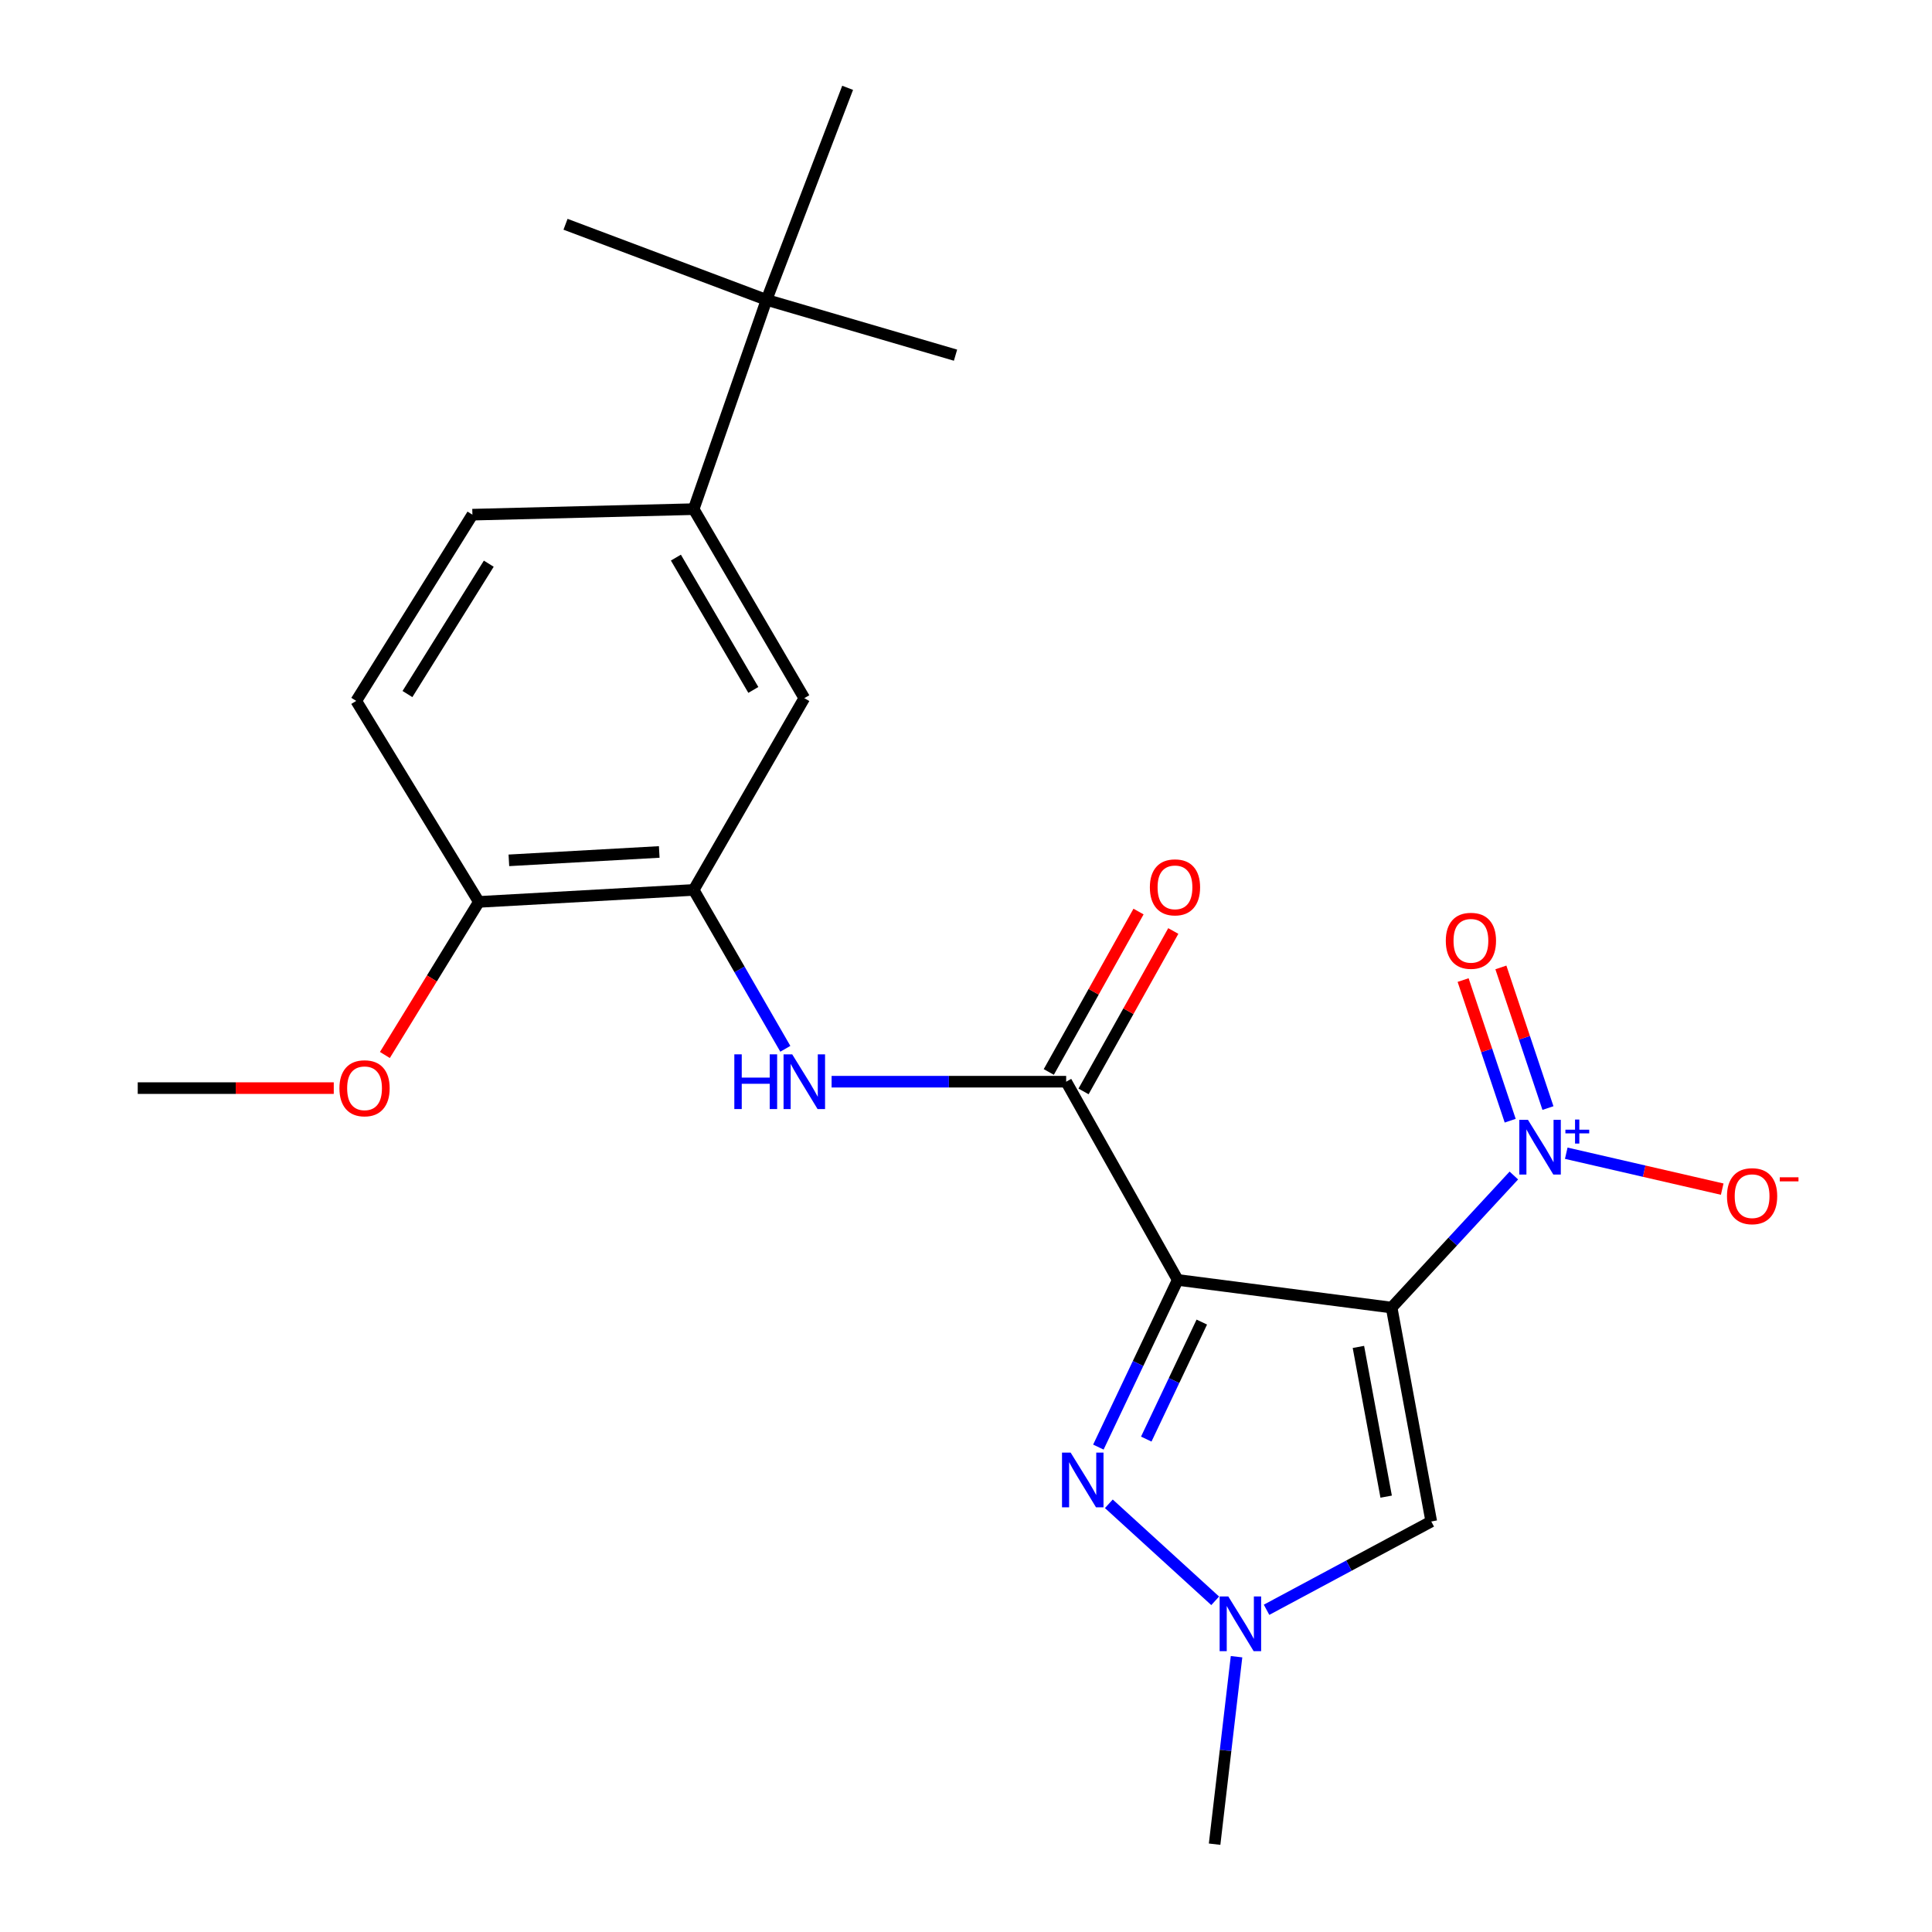 <?xml version='1.0' encoding='iso-8859-1'?>
<svg version='1.1' baseProfile='full'
              xmlns='http://www.w3.org/2000/svg'
                      xmlns:rdkit='http://www.rdkit.org/xml'
                      xmlns:xlink='http://www.w3.org/1999/xlink'
                  xml:space='preserve'
width='1000px' height='1000px' viewBox='0 0 1000 1000'>
<!-- END OF HEADER -->
<rect style='opacity:1.0;fill:#FFFFFF;stroke:none' width='1000' height='1000' x='0' y='0'> </rect>
<path class='bond-0' d='M 720.299,676.802 L 609.589,662.487' style='fill:none;fill-rule:evenodd;stroke:#000000;stroke-width:6px;stroke-linecap:butt;stroke-linejoin:miter;stroke-opacity:1' />
<path class='bond-1' d='M 720.299,676.802 L 751.932,642.623' style='fill:none;fill-rule:evenodd;stroke:#000000;stroke-width:6px;stroke-linecap:butt;stroke-linejoin:miter;stroke-opacity:1' />
<path class='bond-1' d='M 751.932,642.623 L 783.565,608.444' style='fill:none;fill-rule:evenodd;stroke:#0000FF;stroke-width:6px;stroke-linecap:butt;stroke-linejoin:miter;stroke-opacity:1' />
<path class='bond-4' d='M 720.299,676.802 L 740.822,787.512' style='fill:none;fill-rule:evenodd;stroke:#000000;stroke-width:6px;stroke-linecap:butt;stroke-linejoin:miter;stroke-opacity:1' />
<path class='bond-4' d='M 703.109,697.166 L 717.475,774.663' style='fill:none;fill-rule:evenodd;stroke:#000000;stroke-width:6px;stroke-linecap:butt;stroke-linejoin:miter;stroke-opacity:1' />
<path class='bond-2' d='M 609.589,662.487 L 589.053,705.75' style='fill:none;fill-rule:evenodd;stroke:#000000;stroke-width:6px;stroke-linecap:butt;stroke-linejoin:miter;stroke-opacity:1' />
<path class='bond-2' d='M 589.053,705.75 L 568.517,749.013' style='fill:none;fill-rule:evenodd;stroke:#0000FF;stroke-width:6px;stroke-linecap:butt;stroke-linejoin:miter;stroke-opacity:1' />
<path class='bond-2' d='M 622.051,684.305 L 607.676,714.59' style='fill:none;fill-rule:evenodd;stroke:#000000;stroke-width:6px;stroke-linecap:butt;stroke-linejoin:miter;stroke-opacity:1' />
<path class='bond-2' d='M 607.676,714.59 L 593.301,744.874' style='fill:none;fill-rule:evenodd;stroke:#0000FF;stroke-width:6px;stroke-linecap:butt;stroke-linejoin:miter;stroke-opacity:1' />
<path class='bond-3' d='M 609.589,662.487 L 551.846,559.885' style='fill:none;fill-rule:evenodd;stroke:#000000;stroke-width:6px;stroke-linecap:butt;stroke-linejoin:miter;stroke-opacity:1' />
<path class='bond-10' d='M 810.689,596.906 L 851.051,606.201' style='fill:none;fill-rule:evenodd;stroke:#0000FF;stroke-width:6px;stroke-linecap:butt;stroke-linejoin:miter;stroke-opacity:1' />
<path class='bond-10' d='M 851.051,606.201 L 891.414,615.497' style='fill:none;fill-rule:evenodd;stroke:#FF0000;stroke-width:6px;stroke-linecap:butt;stroke-linejoin:miter;stroke-opacity:1' />
<path class='bond-11' d='M 801.224,573.533 L 789.039,537.134' style='fill:none;fill-rule:evenodd;stroke:#0000FF;stroke-width:6px;stroke-linecap:butt;stroke-linejoin:miter;stroke-opacity:1' />
<path class='bond-11' d='M 789.039,537.134 L 776.853,500.734' style='fill:none;fill-rule:evenodd;stroke:#FF0000;stroke-width:6px;stroke-linecap:butt;stroke-linejoin:miter;stroke-opacity:1' />
<path class='bond-11' d='M 781.676,580.077 L 769.49,543.678' style='fill:none;fill-rule:evenodd;stroke:#0000FF;stroke-width:6px;stroke-linecap:butt;stroke-linejoin:miter;stroke-opacity:1' />
<path class='bond-11' d='M 769.49,543.678 L 757.305,507.278' style='fill:none;fill-rule:evenodd;stroke:#FF0000;stroke-width:6px;stroke-linecap:butt;stroke-linejoin:miter;stroke-opacity:1' />
<path class='bond-23' d='M 573.936,778.358 L 628.978,828.578' style='fill:none;fill-rule:evenodd;stroke:#0000FF;stroke-width:6px;stroke-linecap:butt;stroke-linejoin:miter;stroke-opacity:1' />
<path class='bond-6' d='M 551.846,559.885 L 491.141,559.885' style='fill:none;fill-rule:evenodd;stroke:#000000;stroke-width:6px;stroke-linecap:butt;stroke-linejoin:miter;stroke-opacity:1' />
<path class='bond-6' d='M 491.141,559.885 L 430.435,559.885' style='fill:none;fill-rule:evenodd;stroke:#0000FF;stroke-width:6px;stroke-linecap:butt;stroke-linejoin:miter;stroke-opacity:1' />
<path class='bond-13' d='M 560.841,564.917 L 584.067,523.4' style='fill:none;fill-rule:evenodd;stroke:#000000;stroke-width:6px;stroke-linecap:butt;stroke-linejoin:miter;stroke-opacity:1' />
<path class='bond-13' d='M 584.067,523.4 L 607.293,481.883' style='fill:none;fill-rule:evenodd;stroke:#FF0000;stroke-width:6px;stroke-linecap:butt;stroke-linejoin:miter;stroke-opacity:1' />
<path class='bond-13' d='M 542.851,554.852 L 566.077,513.335' style='fill:none;fill-rule:evenodd;stroke:#000000;stroke-width:6px;stroke-linecap:butt;stroke-linejoin:miter;stroke-opacity:1' />
<path class='bond-13' d='M 566.077,513.335 L 589.303,471.818' style='fill:none;fill-rule:evenodd;stroke:#FF0000;stroke-width:6px;stroke-linecap:butt;stroke-linejoin:miter;stroke-opacity:1' />
<path class='bond-5' d='M 740.822,787.512 L 698.193,810.366' style='fill:none;fill-rule:evenodd;stroke:#000000;stroke-width:6px;stroke-linecap:butt;stroke-linejoin:miter;stroke-opacity:1' />
<path class='bond-5' d='M 698.193,810.366 L 655.565,833.219' style='fill:none;fill-rule:evenodd;stroke:#0000FF;stroke-width:6px;stroke-linecap:butt;stroke-linejoin:miter;stroke-opacity:1' />
<path class='bond-18' d='M 640.03,857.511 L 634.355,906.028' style='fill:none;fill-rule:evenodd;stroke:#0000FF;stroke-width:6px;stroke-linecap:butt;stroke-linejoin:miter;stroke-opacity:1' />
<path class='bond-18' d='M 634.355,906.028 L 628.68,954.545' style='fill:none;fill-rule:evenodd;stroke:#000000;stroke-width:6px;stroke-linecap:butt;stroke-linejoin:miter;stroke-opacity:1' />
<path class='bond-7' d='M 406.485,542.86 L 382.765,501.743' style='fill:none;fill-rule:evenodd;stroke:#0000FF;stroke-width:6px;stroke-linecap:butt;stroke-linejoin:miter;stroke-opacity:1' />
<path class='bond-7' d='M 382.765,501.743 L 359.045,460.627' style='fill:none;fill-rule:evenodd;stroke:#000000;stroke-width:6px;stroke-linecap:butt;stroke-linejoin:miter;stroke-opacity:1' />
<path class='bond-9' d='M 359.045,460.627 L 416.307,361.369' style='fill:none;fill-rule:evenodd;stroke:#000000;stroke-width:6px;stroke-linecap:butt;stroke-linejoin:miter;stroke-opacity:1' />
<path class='bond-14' d='M 359.045,460.627 L 247.865,466.822' style='fill:none;fill-rule:evenodd;stroke:#000000;stroke-width:6px;stroke-linecap:butt;stroke-linejoin:miter;stroke-opacity:1' />
<path class='bond-14' d='M 341.221,440.974 L 263.395,445.311' style='fill:none;fill-rule:evenodd;stroke:#000000;stroke-width:6px;stroke-linecap:butt;stroke-linejoin:miter;stroke-opacity:1' />
<path class='bond-8' d='M 359.045,263.531 L 416.307,361.369' style='fill:none;fill-rule:evenodd;stroke:#000000;stroke-width:6px;stroke-linecap:butt;stroke-linejoin:miter;stroke-opacity:1' />
<path class='bond-8' d='M 349.843,288.619 L 389.927,357.106' style='fill:none;fill-rule:evenodd;stroke:#000000;stroke-width:6px;stroke-linecap:butt;stroke-linejoin:miter;stroke-opacity:1' />
<path class='bond-12' d='M 359.045,263.531 L 396.758,155.214' style='fill:none;fill-rule:evenodd;stroke:#000000;stroke-width:6px;stroke-linecap:butt;stroke-linejoin:miter;stroke-opacity:1' />
<path class='bond-24' d='M 359.045,263.531 L 244.521,266.394' style='fill:none;fill-rule:evenodd;stroke:#000000;stroke-width:6px;stroke-linecap:butt;stroke-linejoin:miter;stroke-opacity:1' />
<path class='bond-19' d='M 396.758,155.214 L 438.731,45.455' style='fill:none;fill-rule:evenodd;stroke:#000000;stroke-width:6px;stroke-linecap:butt;stroke-linejoin:miter;stroke-opacity:1' />
<path class='bond-20' d='M 396.758,155.214 L 292.713,116.081' style='fill:none;fill-rule:evenodd;stroke:#000000;stroke-width:6px;stroke-linecap:butt;stroke-linejoin:miter;stroke-opacity:1' />
<path class='bond-21' d='M 396.758,155.214 L 494.573,183.834' style='fill:none;fill-rule:evenodd;stroke:#000000;stroke-width:6px;stroke-linecap:butt;stroke-linejoin:miter;stroke-opacity:1' />
<path class='bond-16' d='M 247.865,466.822 L 184.385,362.789' style='fill:none;fill-rule:evenodd;stroke:#000000;stroke-width:6px;stroke-linecap:butt;stroke-linejoin:miter;stroke-opacity:1' />
<path class='bond-17' d='M 247.865,466.822 L 223.542,506.44' style='fill:none;fill-rule:evenodd;stroke:#000000;stroke-width:6px;stroke-linecap:butt;stroke-linejoin:miter;stroke-opacity:1' />
<path class='bond-17' d='M 223.542,506.44 L 199.218,546.058' style='fill:none;fill-rule:evenodd;stroke:#FF0000;stroke-width:6px;stroke-linecap:butt;stroke-linejoin:miter;stroke-opacity:1' />
<path class='bond-15' d='M 244.521,266.394 L 184.385,362.789' style='fill:none;fill-rule:evenodd;stroke:#000000;stroke-width:6px;stroke-linecap:butt;stroke-linejoin:miter;stroke-opacity:1' />
<path class='bond-15' d='M 252.99,291.764 L 210.895,359.241' style='fill:none;fill-rule:evenodd;stroke:#000000;stroke-width:6px;stroke-linecap:butt;stroke-linejoin:miter;stroke-opacity:1' />
<path class='bond-22' d='M 172.756,563.206 L 122.024,563.206' style='fill:none;fill-rule:evenodd;stroke:#FF0000;stroke-width:6px;stroke-linecap:butt;stroke-linejoin:miter;stroke-opacity:1' />
<path class='bond-22' d='M 122.024,563.206 L 71.292,563.206' style='fill:none;fill-rule:evenodd;stroke:#000000;stroke-width:6px;stroke-linecap:butt;stroke-linejoin:miter;stroke-opacity:1' />
<path  class='atom-2' d='M 790.873 579.624
L 800.153 594.624
Q 801.073 596.104, 802.553 598.784
Q 804.033 601.464, 804.113 601.624
L 804.113 579.624
L 807.873 579.624
L 807.873 607.944
L 803.993 607.944
L 794.033 591.544
Q 792.873 589.624, 791.633 587.424
Q 790.433 585.224, 790.073 584.544
L 790.073 607.944
L 786.393 607.944
L 786.393 579.624
L 790.873 579.624
' fill='#0000FF'/>
<path  class='atom-2' d='M 810.249 584.728
L 815.239 584.728
L 815.239 579.475
L 817.457 579.475
L 817.457 584.728
L 822.578 584.728
L 822.578 586.629
L 817.457 586.629
L 817.457 591.909
L 815.239 591.909
L 815.239 586.629
L 810.249 586.629
L 810.249 584.728
' fill='#0000FF'/>
<path  class='atom-3' d='M 554.175 751.879
L 563.455 766.879
Q 564.375 768.359, 565.855 771.039
Q 567.335 773.719, 567.415 773.879
L 567.415 751.879
L 571.175 751.879
L 571.175 780.199
L 567.295 780.199
L 557.335 763.799
Q 556.175 761.879, 554.935 759.679
Q 553.735 757.479, 553.375 756.799
L 553.375 780.199
L 549.695 780.199
L 549.695 751.879
L 554.175 751.879
' fill='#0000FF'/>
<path  class='atom-6' d='M 635.762 826.32
L 645.042 841.32
Q 645.962 842.8, 647.442 845.48
Q 648.922 848.16, 649.002 848.32
L 649.002 826.32
L 652.762 826.32
L 652.762 854.64
L 648.882 854.64
L 638.922 838.24
Q 637.762 836.32, 636.522 834.12
Q 635.322 831.92, 634.962 831.24
L 634.962 854.64
L 631.282 854.64
L 631.282 826.32
L 635.762 826.32
' fill='#0000FF'/>
<path  class='atom-7' d='M 380.087 545.725
L 383.927 545.725
L 383.927 557.765
L 398.407 557.765
L 398.407 545.725
L 402.247 545.725
L 402.247 574.045
L 398.407 574.045
L 398.407 560.965
L 383.927 560.965
L 383.927 574.045
L 380.087 574.045
L 380.087 545.725
' fill='#0000FF'/>
<path  class='atom-7' d='M 410.047 545.725
L 419.327 560.725
Q 420.247 562.205, 421.727 564.885
Q 423.207 567.565, 423.287 567.725
L 423.287 545.725
L 427.047 545.725
L 427.047 574.045
L 423.167 574.045
L 413.207 557.645
Q 412.047 555.725, 410.807 553.525
Q 409.607 551.325, 409.247 550.645
L 409.247 574.045
L 405.567 574.045
L 405.567 545.725
L 410.047 545.725
' fill='#0000FF'/>
<path  class='atom-11' d='M 893.882 619.139
Q 893.882 612.339, 897.242 608.539
Q 900.602 604.739, 906.882 604.739
Q 913.162 604.739, 916.522 608.539
Q 919.882 612.339, 919.882 619.139
Q 919.882 626.019, 916.482 629.939
Q 913.082 633.819, 906.882 633.819
Q 900.642 633.819, 897.242 629.939
Q 893.882 626.059, 893.882 619.139
M 906.882 630.619
Q 911.202 630.619, 913.522 627.739
Q 915.882 624.819, 915.882 619.139
Q 915.882 613.579, 913.522 610.779
Q 911.202 607.939, 906.882 607.939
Q 902.562 607.939, 900.202 610.739
Q 897.882 613.539, 897.882 619.139
Q 897.882 624.859, 900.202 627.739
Q 902.562 630.619, 906.882 630.619
' fill='#FF0000'/>
<path  class='atom-11' d='M 921.202 609.361
L 930.89 609.361
L 930.89 611.473
L 921.202 611.473
L 921.202 609.361
' fill='#FF0000'/>
<path  class='atom-12' d='M 748.345 486.956
Q 748.345 480.156, 751.705 476.356
Q 755.065 472.556, 761.345 472.556
Q 767.625 472.556, 770.985 476.356
Q 774.345 480.156, 774.345 486.956
Q 774.345 493.836, 770.945 497.756
Q 767.545 501.636, 761.345 501.636
Q 755.105 501.636, 751.705 497.756
Q 748.345 493.876, 748.345 486.956
M 761.345 498.436
Q 765.665 498.436, 767.985 495.556
Q 770.345 492.636, 770.345 486.956
Q 770.345 481.396, 767.985 478.596
Q 765.665 475.756, 761.345 475.756
Q 757.025 475.756, 754.665 478.556
Q 752.345 481.356, 752.345 486.956
Q 752.345 492.676, 754.665 495.556
Q 757.025 498.436, 761.345 498.436
' fill='#FF0000'/>
<path  class='atom-14' d='M 595.169 459.287
Q 595.169 452.487, 598.529 448.687
Q 601.889 444.887, 608.169 444.887
Q 614.449 444.887, 617.809 448.687
Q 621.169 452.487, 621.169 459.287
Q 621.169 466.167, 617.769 470.087
Q 614.369 473.967, 608.169 473.967
Q 601.929 473.967, 598.529 470.087
Q 595.169 466.207, 595.169 459.287
M 608.169 470.767
Q 612.489 470.767, 614.809 467.887
Q 617.169 464.967, 617.169 459.287
Q 617.169 453.727, 614.809 450.927
Q 612.489 448.087, 608.169 448.087
Q 603.849 448.087, 601.489 450.887
Q 599.169 453.687, 599.169 459.287
Q 599.169 465.007, 601.489 467.887
Q 603.849 470.767, 608.169 470.767
' fill='#FF0000'/>
<path  class='atom-18' d='M 175.691 563.286
Q 175.691 556.486, 179.051 552.686
Q 182.411 548.886, 188.691 548.886
Q 194.971 548.886, 198.331 552.686
Q 201.691 556.486, 201.691 563.286
Q 201.691 570.166, 198.291 574.086
Q 194.891 577.966, 188.691 577.966
Q 182.451 577.966, 179.051 574.086
Q 175.691 570.206, 175.691 563.286
M 188.691 574.766
Q 193.011 574.766, 195.331 571.886
Q 197.691 568.966, 197.691 563.286
Q 197.691 557.726, 195.331 554.926
Q 193.011 552.086, 188.691 552.086
Q 184.371 552.086, 182.011 554.886
Q 179.691 557.686, 179.691 563.286
Q 179.691 569.006, 182.011 571.886
Q 184.371 574.766, 188.691 574.766
' fill='#FF0000'/>
</svg>
